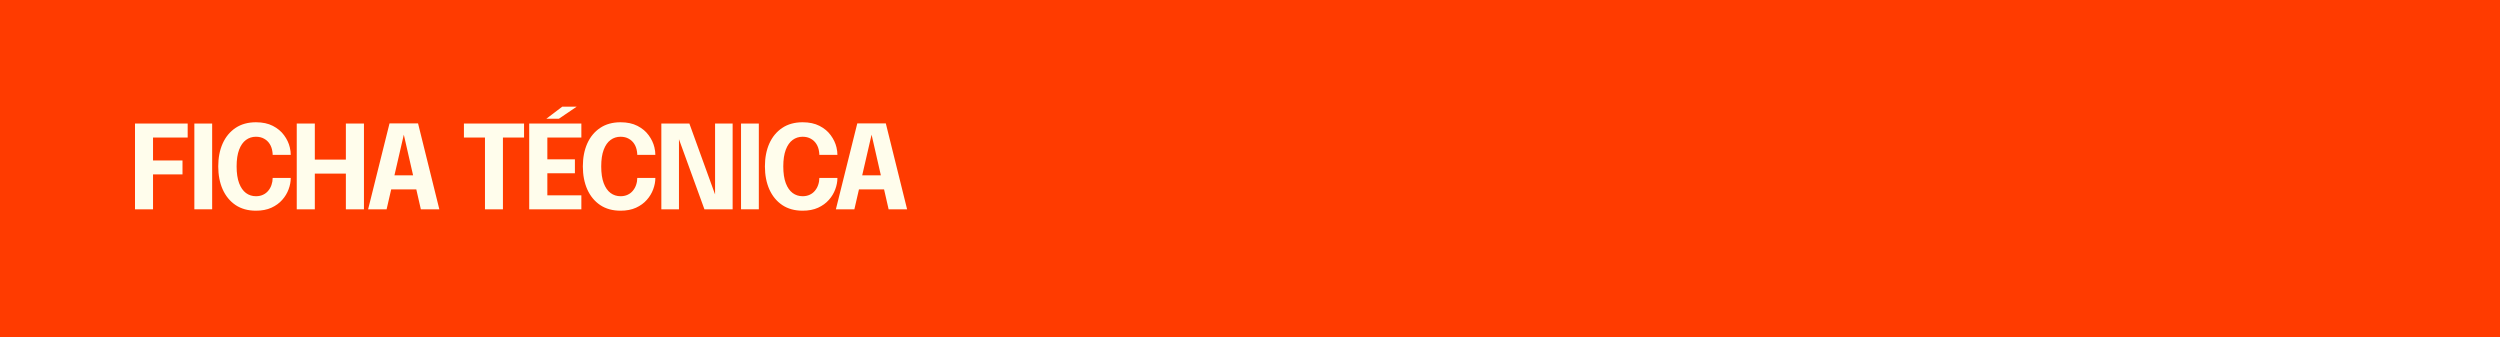 <svg width="215" height="29" viewBox="0 0 215 29" fill="none" xmlns="http://www.w3.org/2000/svg">
<path d="M0 0H215V29H0V0Z" fill="#FF3B00"/>
<path d="M12.46 11.825L13.16 11.085V14.19L12.68 13.8H15.695V15H12.68L13.16 14.58V18H11.61V10.625H16.14V11.825H12.46Z" fill="#FFFDEC"/>
<path d="M16.715 18V10.625H18.245V18H16.715Z" fill="#FFFDEC"/>
<path d="M25.004 15.305C25.004 15.625 24.943 15.95 24.819 16.28C24.699 16.61 24.516 16.913 24.269 17.19C24.026 17.467 23.716 17.692 23.339 17.865C22.966 18.035 22.523 18.12 22.009 18.12C21.326 18.12 20.743 17.958 20.259 17.635C19.776 17.308 19.406 16.858 19.149 16.285C18.896 15.712 18.769 15.053 18.769 14.31C18.769 13.567 18.896 12.91 19.149 12.34C19.406 11.77 19.776 11.323 20.259 11C20.743 10.677 21.326 10.515 22.009 10.515C22.579 10.515 23.064 10.618 23.464 10.825C23.868 11.032 24.189 11.3 24.429 11.63C24.673 11.96 24.838 12.308 24.924 12.675C24.978 12.898 25.004 13.113 25.004 13.32H23.449C23.449 13.22 23.441 13.123 23.424 13.03C23.391 12.787 23.314 12.57 23.194 12.38C23.074 12.19 22.914 12.04 22.714 11.93C22.518 11.817 22.283 11.76 22.009 11.76C21.689 11.76 21.404 11.852 21.154 12.035C20.904 12.218 20.708 12.498 20.564 12.875C20.421 13.252 20.349 13.73 20.349 14.31C20.349 14.893 20.421 15.375 20.564 15.755C20.708 16.132 20.904 16.413 21.154 16.6C21.404 16.783 21.689 16.875 22.009 16.875C22.239 16.875 22.443 16.833 22.619 16.75C22.799 16.667 22.949 16.552 23.069 16.405C23.193 16.258 23.286 16.09 23.349 15.9C23.416 15.71 23.449 15.512 23.449 15.305H25.004Z" fill="#FFFDEC"/>
<path d="M31.3 10.625V18H29.745V14.46L30.445 14.93H26.375L27.075 14.48V18H25.52V10.625H27.075V14.19L26.375 13.725H30.445L29.745 14.19V10.625H31.3Z" fill="#FFFDEC"/>
<path d="M31.658 18L33.498 10.615H35.953L37.783 18H36.193L34.723 11.56H34.733L33.248 18H31.658ZM32.978 16.29V15.08H36.478V16.29H32.978Z" fill="#FFFDEC"/>
<path d="M45.068 11.825H42.633L43.252 11.085V18H41.708V11.085L42.347 11.825H39.898V10.625H45.068V11.825Z" fill="#FFFDEC"/>
<path d="M46.372 11.825L47.072 11.085V14.14L46.722 13.7H49.442V14.9H46.722L47.072 14.46V17.54L46.372 16.8H49.997V18H45.512V10.625H49.997V11.825H46.372ZM46.987 10.21L48.352 9.175H49.592L48.067 10.21H46.987Z" fill="#FFFDEC"/>
<path d="M56.36 15.305C56.36 15.625 56.298 15.95 56.175 16.28C56.055 16.61 55.871 16.913 55.625 17.19C55.382 17.467 55.072 17.692 54.695 17.865C54.322 18.035 53.878 18.12 53.365 18.12C52.681 18.12 52.098 17.958 51.615 17.635C51.132 17.308 50.761 16.858 50.505 16.285C50.252 15.712 50.125 15.053 50.125 14.31C50.125 13.567 50.252 12.91 50.505 12.34C50.761 11.77 51.132 11.323 51.615 11C52.098 10.677 52.681 10.515 53.365 10.515C53.935 10.515 54.42 10.618 54.82 10.825C55.223 11.032 55.545 11.3 55.785 11.63C56.028 11.96 56.193 12.308 56.28 12.675C56.333 12.898 56.36 13.113 56.36 13.32H54.805C54.805 13.22 54.797 13.123 54.78 13.03C54.746 12.787 54.67 12.57 54.55 12.38C54.43 12.19 54.27 12.04 54.07 11.93C53.873 11.817 53.638 11.76 53.365 11.76C53.045 11.76 52.76 11.852 52.51 12.035C52.26 12.218 52.063 12.498 51.92 12.875C51.776 13.252 51.705 13.73 51.705 14.31C51.705 14.893 51.776 15.375 51.92 15.755C52.063 16.132 52.26 16.413 52.51 16.6C52.76 16.783 53.045 16.875 53.365 16.875C53.595 16.875 53.798 16.833 53.975 16.75C54.155 16.667 54.305 16.552 54.425 16.405C54.548 16.258 54.642 16.09 54.705 15.9C54.772 15.71 54.805 15.512 54.805 15.305H56.36Z" fill="#FFFDEC"/>
<path d="M58.391 18H56.876V10.625H59.286L61.756 17.44L61.496 17.505V10.625H63.006V18H60.581L58.111 11.205L58.391 11.14V18Z" fill="#FFFDEC"/>
<path d="M63.729 18V10.625H65.259V18H63.729Z" fill="#FFFDEC"/>
<path d="M72.018 15.305C72.018 15.625 71.956 15.95 71.833 16.28C71.713 16.61 71.53 16.913 71.283 17.19C71.04 17.467 70.73 17.692 70.353 17.865C69.98 18.035 69.536 18.12 69.023 18.12C68.34 18.12 67.756 17.958 67.273 17.635C66.79 17.308 66.42 16.858 66.163 16.285C65.91 15.712 65.783 15.053 65.783 14.31C65.783 13.567 65.91 12.91 66.163 12.34C66.42 11.77 66.79 11.323 67.273 11C67.756 10.677 68.34 10.515 69.023 10.515C69.593 10.515 70.078 10.618 70.478 10.825C70.881 11.032 71.203 11.3 71.443 11.63C71.686 11.96 71.851 12.308 71.938 12.675C71.991 12.898 72.018 13.113 72.018 13.32H70.463C70.463 13.22 70.455 13.123 70.438 13.03C70.405 12.787 70.328 12.57 70.208 12.38C70.088 12.19 69.928 12.04 69.728 11.93C69.531 11.817 69.296 11.76 69.023 11.76C68.703 11.76 68.418 11.852 68.168 12.035C67.918 12.218 67.721 12.498 67.578 12.875C67.435 13.252 67.363 13.73 67.363 14.31C67.363 14.893 67.435 15.375 67.578 15.755C67.721 16.132 67.918 16.413 68.168 16.6C68.418 16.783 68.703 16.875 69.023 16.875C69.253 16.875 69.456 16.833 69.633 16.75C69.813 16.667 69.963 16.552 70.083 16.405C70.206 16.258 70.3 16.09 70.363 15.9C70.43 15.71 70.463 15.512 70.463 15.305H72.018Z" fill="#FFFDEC"/>
<path d="M71.886 18L73.726 10.615H76.181L78.011 18H76.421L74.951 11.56H74.961L73.476 18H71.886ZM73.206 16.29V15.08H76.706V16.29H73.206Z" fill="#FFFDEC"/>
</svg>
